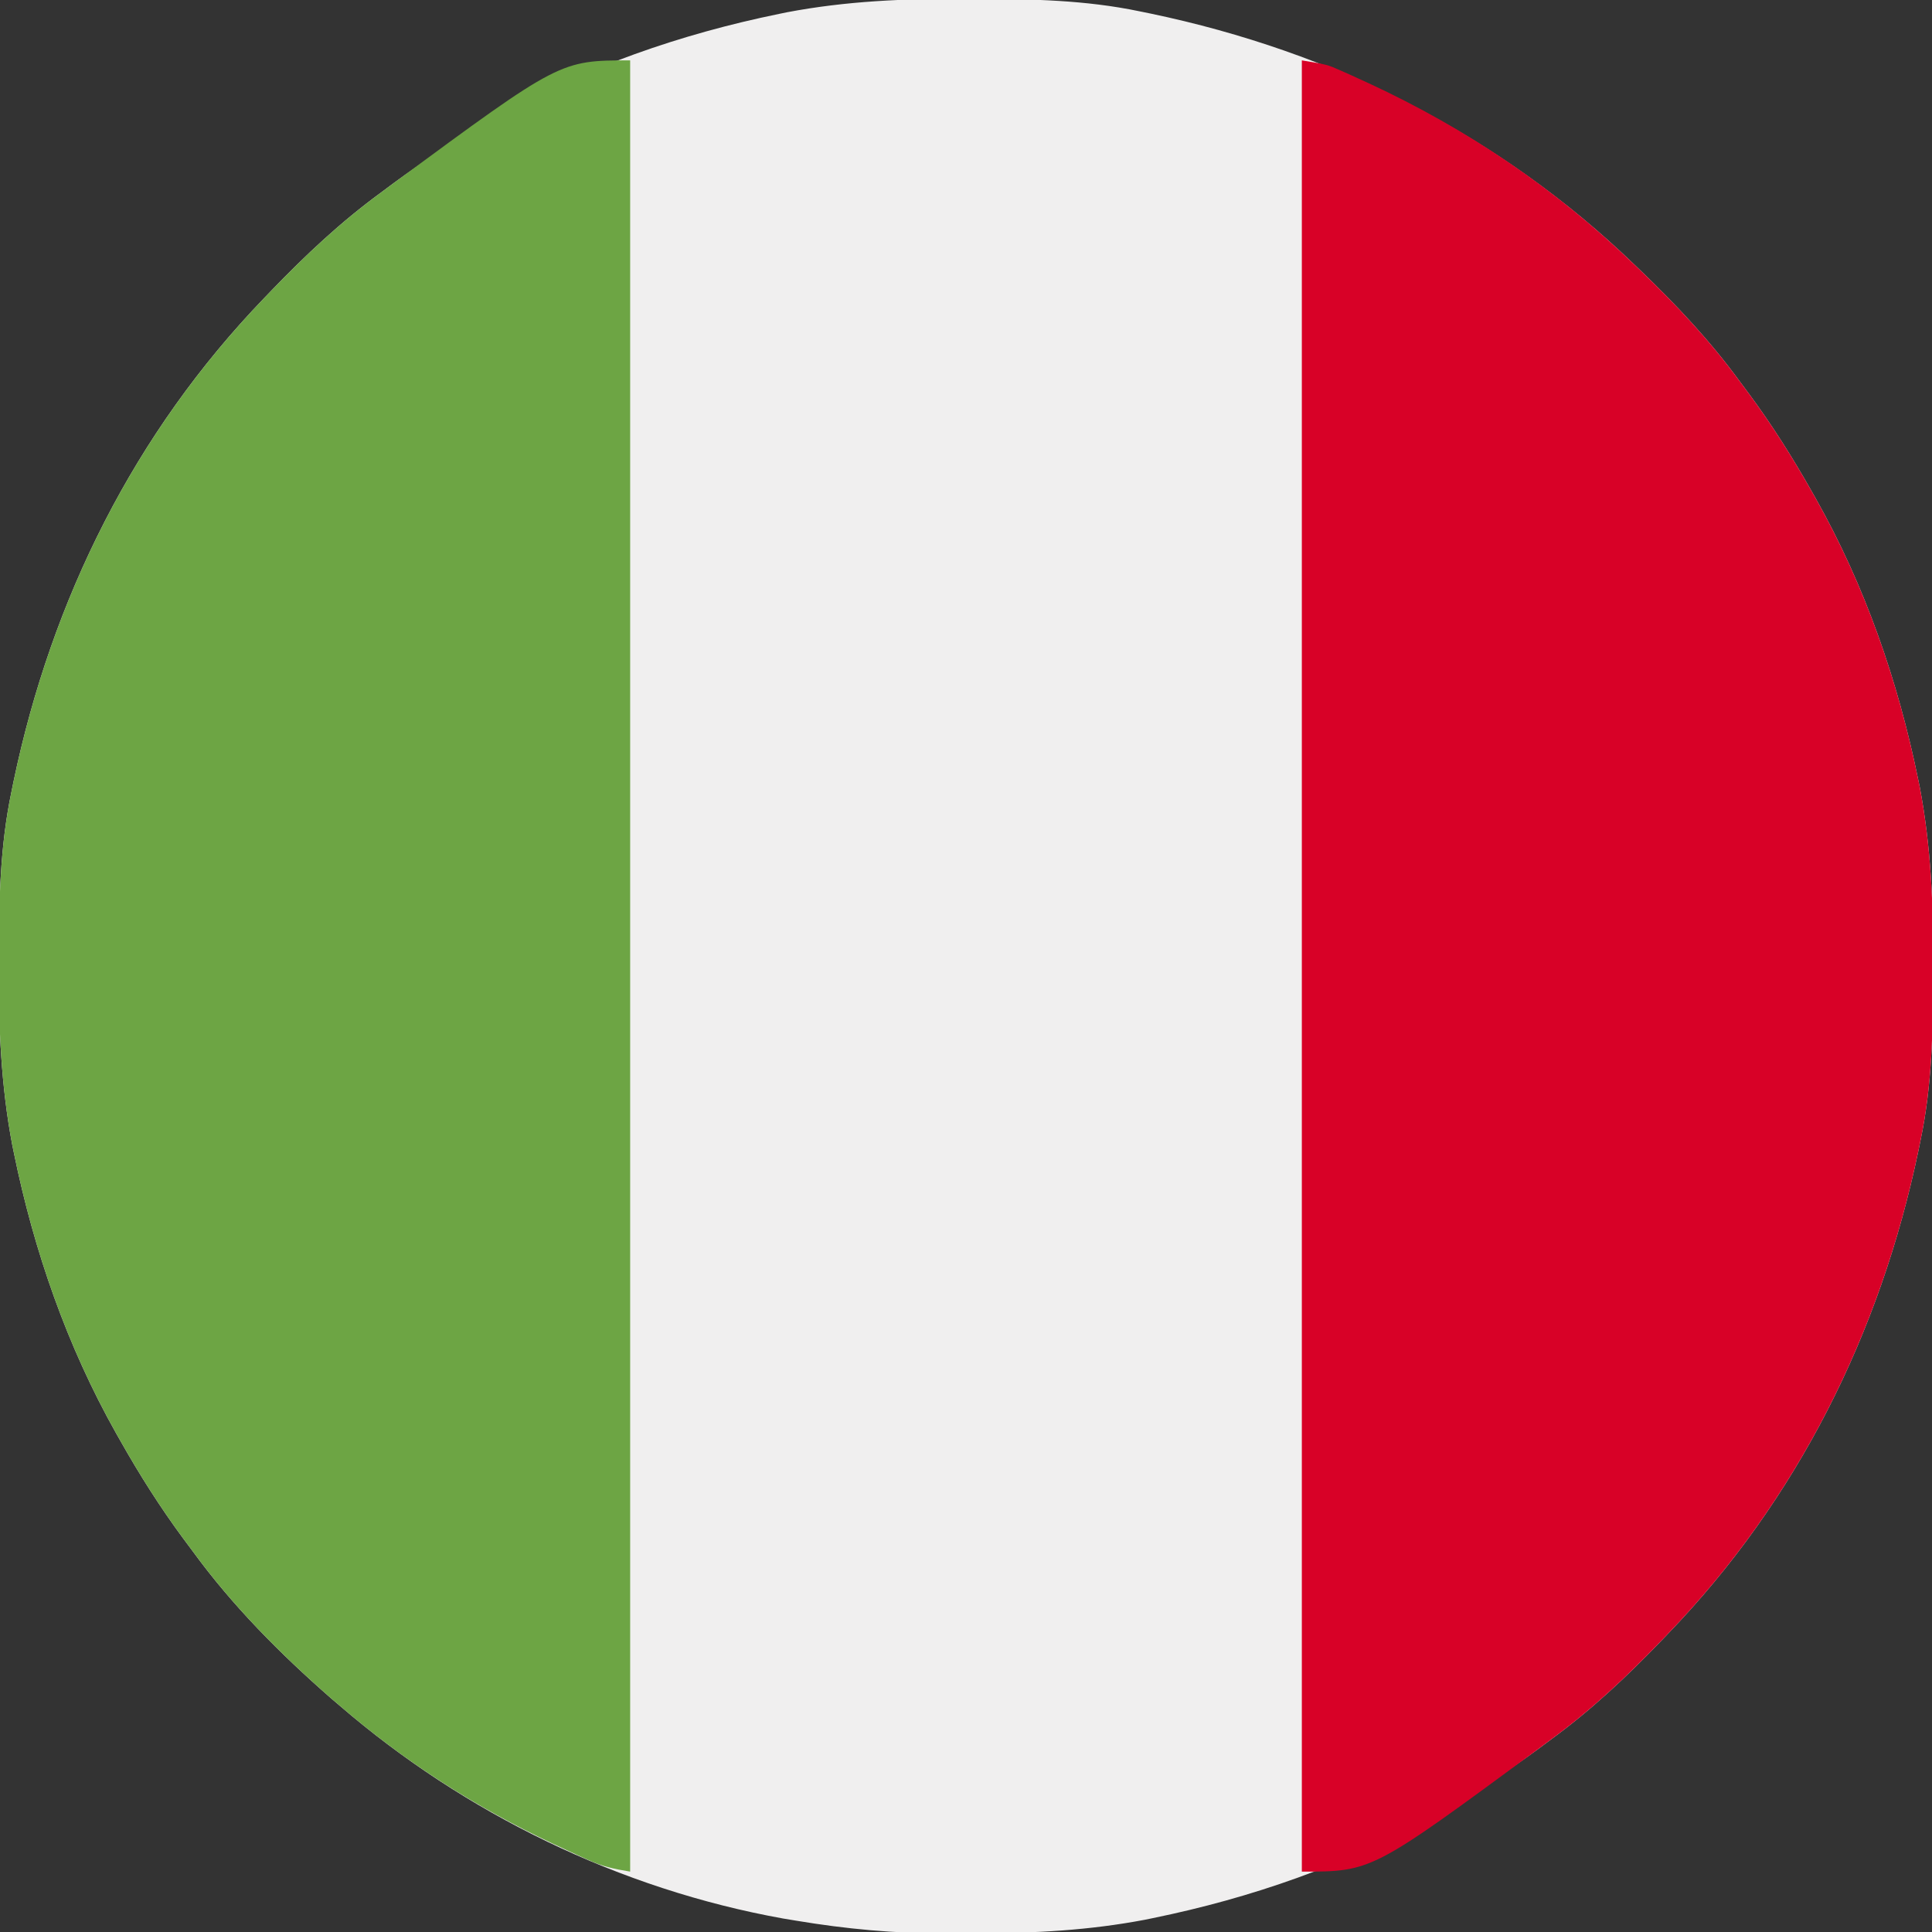 <?xml version="1.0" encoding="UTF-8"?>
<svg version="1.1" xmlns="http://www.w3.org/2000/svg" width="512" height="512">
<rect width="100%" height="100%" fill="#333333" stroke="none"/>
<path d="M0 0 C1.018 0.002 2.036 0.004 3.085 0.007 C17.694 0.056 32.026 0.307 46.375 3.312 C47.35 3.511 48.325 3.71 49.329 3.915 C97.711 14.035 141.699 35.952 177.375 70.312 C178.364 71.261 178.364 71.261 179.373 72.228 C188.861 81.372 197.601 90.67 205.375 101.312 C206.233 102.464 207.091 103.615 207.949 104.766 C213.987 112.955 219.37 121.458 224.375 130.312 C224.777 131.02 225.179 131.727 225.594 132.456 C238.619 155.591 247.368 180.762 252.688 206.75 C252.835 207.469 252.982 208.188 253.134 208.928 C256.108 224.575 256.748 240.048 256.688 255.938 C256.685 256.955 256.683 257.973 256.681 259.022 C256.631 273.631 256.38 287.963 253.375 302.312 C253.077 303.775 253.077 303.775 252.773 305.267 C242.652 353.648 220.736 397.637 186.375 433.312 C185.743 433.972 185.111 434.631 184.459 435.311 C175.315 444.799 166.018 453.539 155.375 461.312 C154.224 462.171 153.073 463.029 151.922 463.887 C143.732 469.924 135.23 475.307 126.375 480.312 C125.668 480.715 124.961 481.117 124.232 481.531 C101.097 494.557 75.925 503.306 49.938 508.625 C49.219 508.772 48.5 508.92 47.759 509.072 C33.083 511.861 18.558 512.661 3.648 512.628 C0.708 512.625 -2.23 512.649 -5.17 512.674 C-18.543 512.718 -31.439 511.513 -44.625 509.312 C-46.331 509.03 -46.331 509.03 -48.071 508.742 C-91.338 500.97 -132.388 480.983 -165.625 452.312 C-166.37 451.678 -167.115 451.044 -167.883 450.391 C-181.388 438.579 -194.059 425.829 -204.625 411.312 C-205.481 410.163 -206.338 409.013 -207.195 407.863 C-213.235 399.673 -218.619 391.169 -223.625 382.312 C-224.027 381.605 -224.429 380.898 -224.844 380.169 C-237.869 357.034 -246.618 331.863 -251.938 305.875 C-252.085 305.156 -252.232 304.437 -252.384 303.697 C-255.358 288.05 -255.998 272.577 -255.938 256.688 C-255.935 255.67 -255.933 254.652 -255.931 253.603 C-255.881 238.994 -255.63 224.662 -252.625 210.312 C-252.426 209.338 -252.228 208.363 -252.023 207.358 C-241.902 158.977 -219.986 114.988 -185.625 79.312 C-184.993 78.653 -184.361 77.994 -183.709 77.314 C-174.565 67.826 -165.268 59.086 -154.625 51.312 C-153.474 50.454 -152.323 49.596 -151.172 48.738 C-142.982 42.701 -134.48 37.318 -125.625 32.312 C-124.918 31.91 -124.211 31.508 -123.482 31.094 C-100.347 18.068 -75.175 9.319 -49.188 4 C-48.469 3.853 -47.75 3.705 -47.009 3.553 C-31.363 0.58 -15.889 -0.061 0 0 Z " fill="#F0EFEF" transform="translate(255.625,-0.312)"/>
<path d="M0 0 C6.765 1.127 6.765 1.127 10.258 2.68 C11.038 3.026 11.818 3.372 12.622 3.728 C13.448 4.107 14.274 4.485 15.125 4.875 C16.434 5.472 16.434 5.472 17.769 6.081 C43.84 18.172 67.297 34.06 88 54 C88.659 54.632 89.319 55.264 89.998 55.916 C99.486 65.06 108.226 74.357 116 85 C116.858 86.151 117.716 87.302 118.574 88.453 C124.612 96.643 129.995 105.145 135 114 C135.603 115.061 135.603 115.061 136.219 116.143 C149.244 139.278 157.993 164.45 163.312 190.438 C163.46 191.156 163.607 191.875 163.759 192.616 C166.733 208.262 167.373 223.736 167.312 239.625 C167.309 241.152 167.309 241.152 167.306 242.71 C167.256 257.319 167.005 271.651 164 286 C163.702 287.462 163.702 287.462 163.398 288.954 C153.277 337.336 131.361 381.324 97 417 C96.052 417.989 96.052 417.989 95.084 418.998 C85.94 428.486 76.643 437.226 66 445 C64.849 445.858 63.698 446.716 62.547 447.574 C18.563 480 18.563 480 0 480 C0 321.6 0 163.2 0 0 Z " fill="#D80127" transform="translate(345,16)"/>
<path d="M0 0 C0 158.4 0 316.8 0 480 C-4.51 479.248 -7.198 478.677 -11.168 476.883 C-12.134 476.447 -13.1 476.01 -14.095 475.561 C-15.116 475.087 -16.136 474.613 -17.188 474.125 C-18.251 473.632 -19.315 473.14 -20.41 472.633 C-40.916 462.982 -59.829 450.812 -77 436 C-77.745 435.366 -78.49 434.732 -79.258 434.078 C-92.763 422.267 -105.434 409.516 -116 395 C-116.856 393.85 -117.713 392.7 -118.57 391.551 C-124.61 383.361 -129.994 374.856 -135 366 C-135.402 365.293 -135.804 364.586 -136.219 363.857 C-149.244 340.722 -157.993 315.55 -163.312 289.562 C-163.46 288.844 -163.607 288.125 -163.759 287.384 C-166.733 271.738 -167.373 256.264 -167.312 240.375 C-167.31 239.357 -167.308 238.339 -167.306 237.29 C-167.256 222.681 -167.005 208.349 -164 194 C-163.801 193.025 -163.603 192.05 -163.398 191.046 C-153.277 142.664 -131.361 98.676 -97 63 C-96.368 62.341 -95.736 61.681 -95.084 61.002 C-85.94 51.514 -76.643 42.774 -66 35 C-64.849 34.142 -63.698 33.284 -62.547 32.426 C-18.563 0 -18.563 0 0 0 Z " fill="#6DA544" transform="translate(167,16)"/>
</svg>

